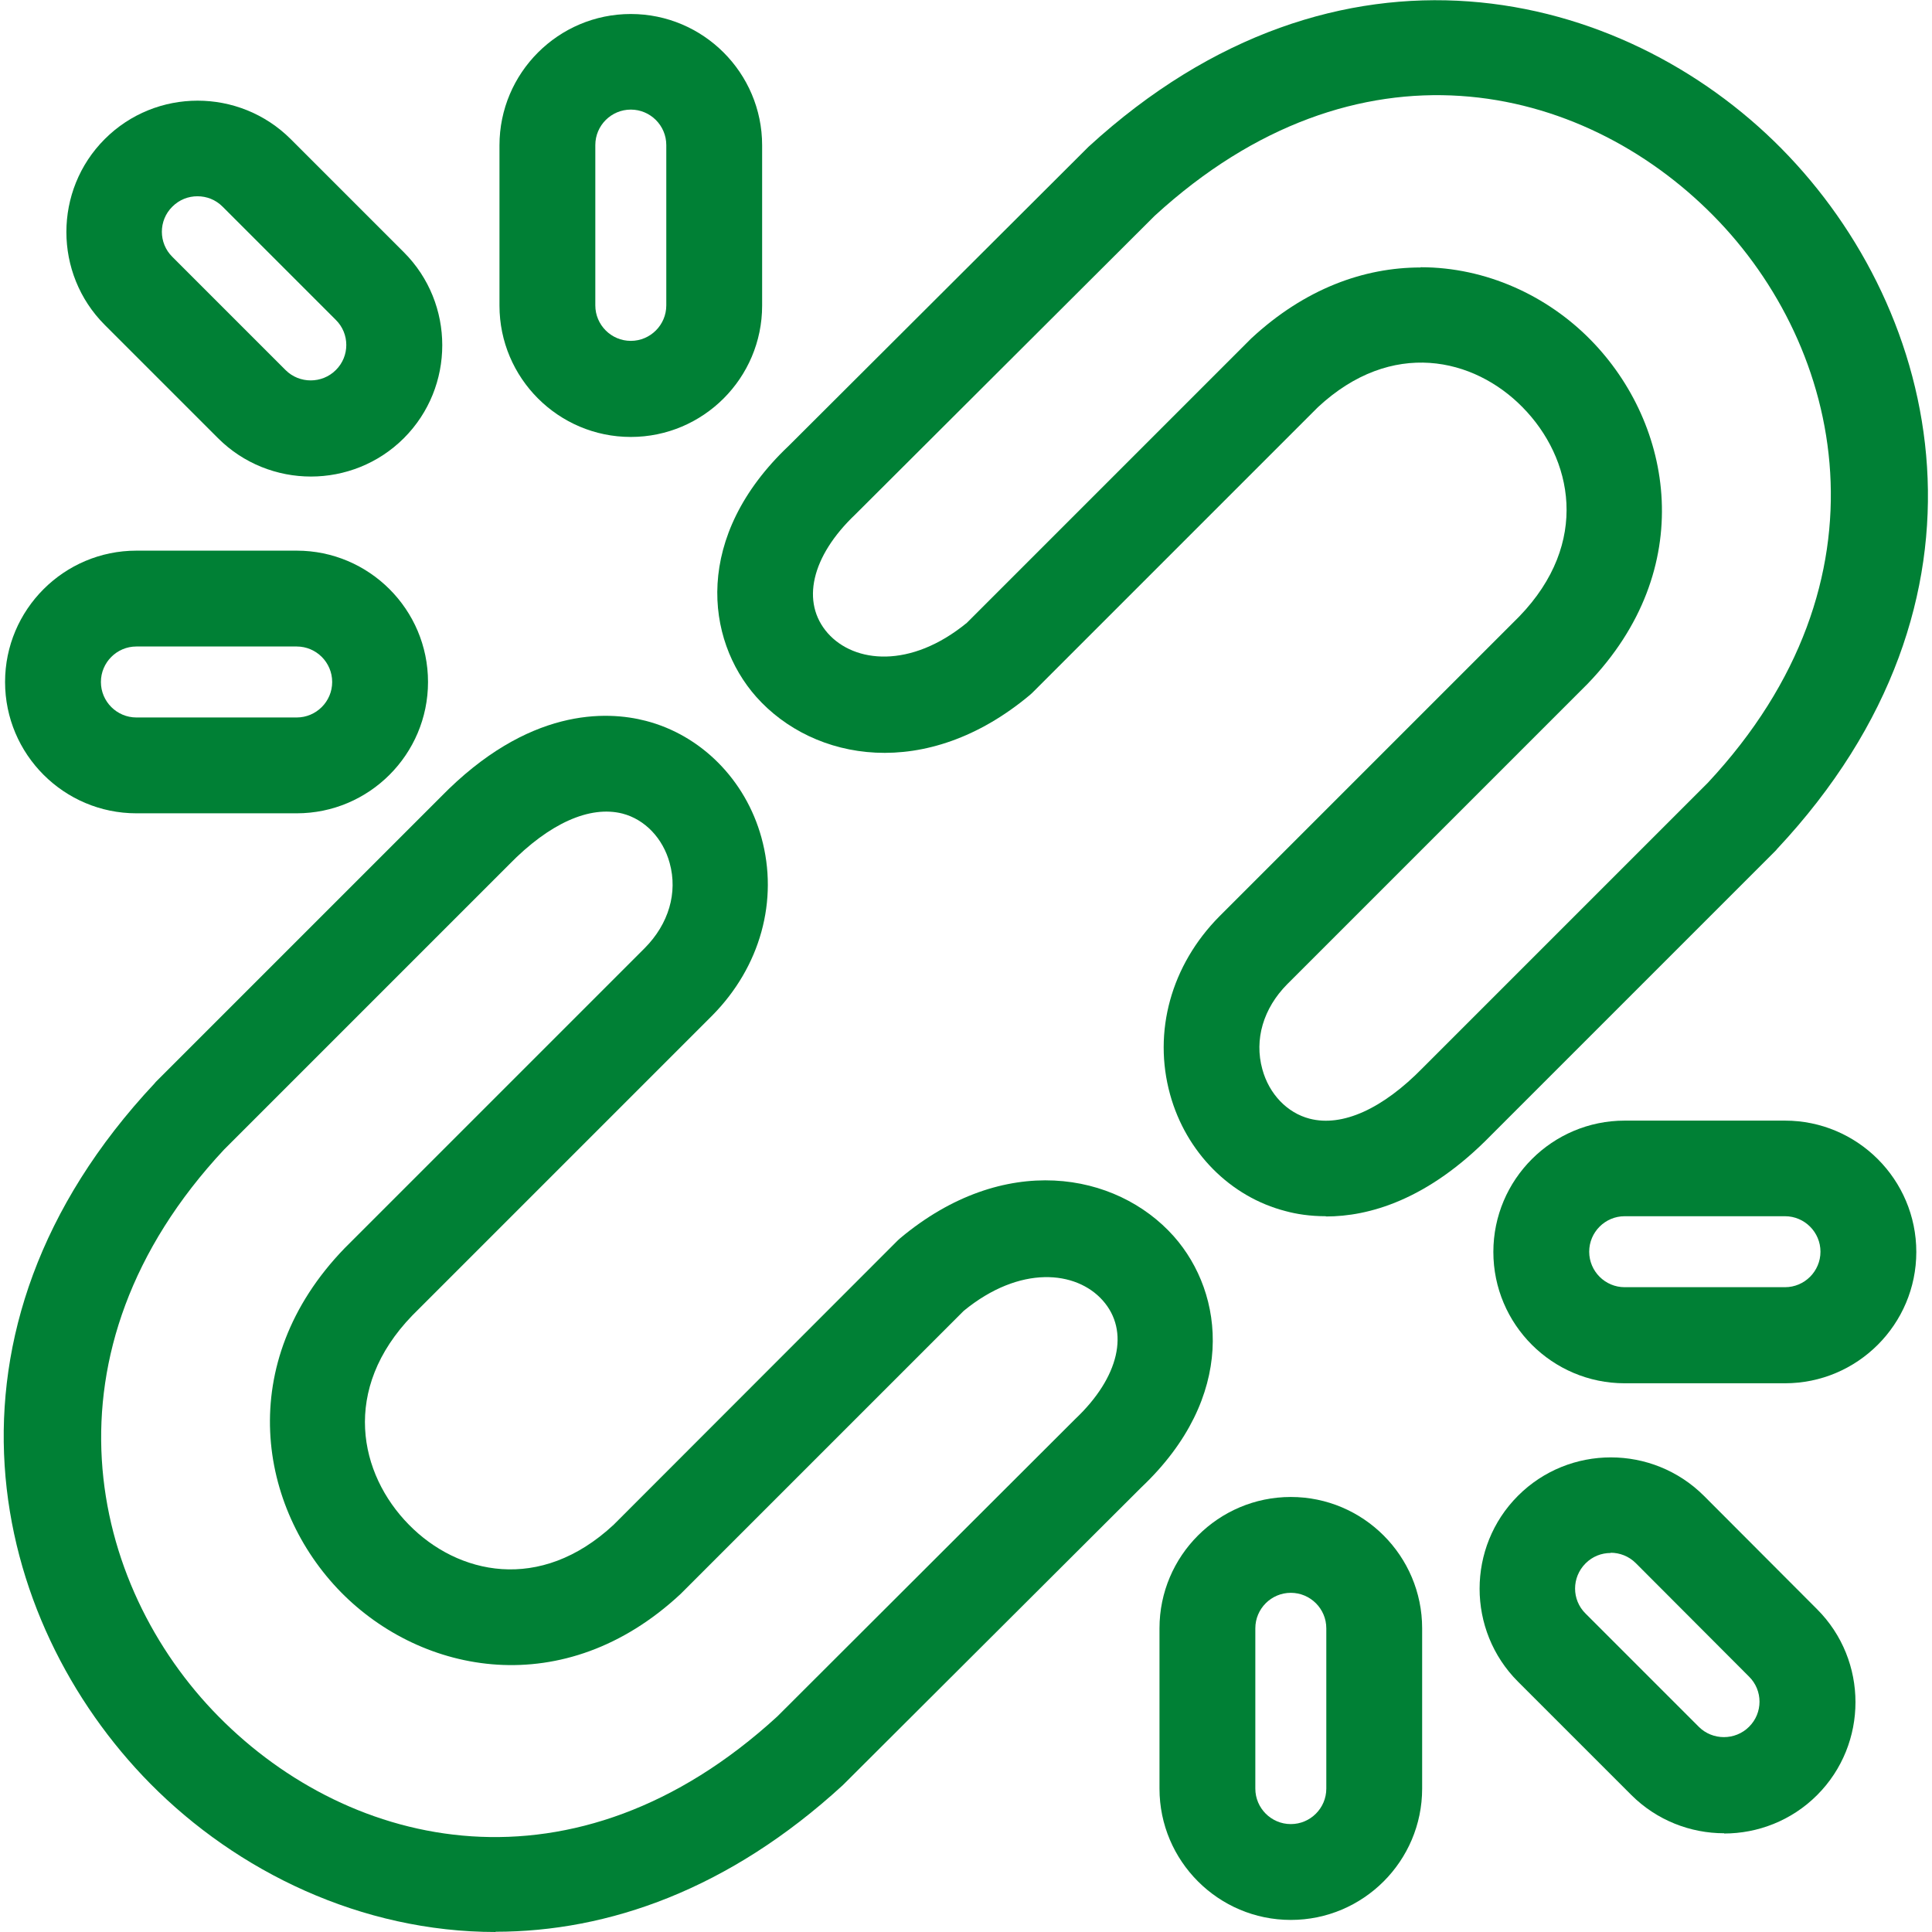 <?xml version="1.0" encoding="UTF-8"?>
<svg xmlns="http://www.w3.org/2000/svg" id="Ebene_2" viewBox="0 0 79.71 80.03" width="80" height="80"><g id="Ebene_15"><path d="M54.76,50.38c-.66,0-1.22-.09-1.66-.21-2.3-.59-4.13-2.44-4.79-4.83-.72-2.6.04-5.36,2.04-7.38l12.42-12.42c2.96-3.06,2.21-6.57.14-8.67-2.01-2.05-5.42-2.85-8.48,0l-11.8,11.8s-.08.08-.13.12c-4.29,3.59-8.95,2.75-11.33.08-2.12-2.39-2.61-6.66,1.34-10.4l12.42-12.39c10.34-9.48,22.11-6.6,28.7.07,6.68,6.76,9.47,18.72-.18,29.02-.01.02-.03.03-.04.05l-11.8,11.8c-2.64,2.71-5.09,3.37-6.84,3.37ZM58.69,11.07c2.71,0,5.25,1.18,7.05,3.02,3.41,3.48,4.46,9.48-.14,14.24l-12.44,12.44c-.99,1-1.37,2.29-1.03,3.52.28,1.03,1.03,1.81,1.96,2.05,1.35.35,3.02-.4,4.69-2.11l11.8-11.8c7.83-8.38,5.62-18.05.23-23.5-5.47-5.54-14.75-7.68-23.14.01l-12.4,12.37c-1.83,1.74-2.26,3.65-1.14,4.92,1.1,1.24,3.43,1.48,5.76-.43l11.78-11.78c2.23-2.07,4.68-2.94,7.01-2.94ZM72,33.8h0,0Z" style="fill:#008035; stroke-width:0px;"/><path d="M20.38,80.03c-5.59,0-10.72-2.51-14.31-6.14-6.68-6.76-9.48-18.72.18-29.02.01-.02.03-.03.04-.05l11.8-11.8c3.63-3.72,6.88-3.58,8.5-3.16,2.29.59,4.13,2.44,4.79,4.83.72,2.6-.04,5.36-2.04,7.38l-12.42,12.42c-2.96,3.06-2.21,6.57-.14,8.67,2.01,2.05,5.42,2.85,8.48,0l11.74-11.75s.08-.08.13-.12c4.29-3.59,8.95-2.75,11.33-.08,2.12,2.39,2.61,6.66-1.34,10.4l-12.37,12.34c-4.71,4.32-9.71,6.07-14.39,6.07ZM9.13,47.61c-7.83,8.38-5.62,18.05-.23,23.5,5.47,5.54,14.75,7.68,23.14-.01l12.34-12.32c1.83-1.73,2.26-3.65,1.14-4.91-1.1-1.24-3.43-1.48-5.76.43l-11.73,11.73c-4.82,4.49-10.71,3.34-14.07-.08-3.41-3.48-4.45-9.48.15-14.24l12.44-12.44c.99-1,1.37-2.29,1.03-3.52-.28-1.03-1.03-1.81-1.96-2.05-1.35-.34-3.02.4-4.69,2.11l-11.8,11.8Z" style="fill:#008035; stroke-width:0px;"/><path d="M53.31,79.53c-3,0-5.44-2.44-5.44-5.44v-6.64c0-3,2.44-5.44,5.44-5.44s5.44,2.44,5.44,5.44v6.64c0,3-2.44,5.44-5.44,5.44ZM53.31,65.98c-.81,0-1.47.66-1.47,1.47v6.64c0,.81.66,1.47,1.47,1.47s1.47-.66,1.47-1.47v-6.64c0-.81-.66-1.47-1.47-1.47Z" style="fill:#008035; stroke-width:0px;"/><path d="M73.78,57.3h-6.64c-3,0-5.44-2.44-5.44-5.44s2.44-5.44,5.44-5.44h6.64c3,0,5.44,2.44,5.44,5.44s-2.44,5.44-5.44,5.44ZM67.14,50.38c-.81,0-1.47.66-1.47,1.47s.66,1.47,1.47,1.47h6.64c.81,0,1.47-.66,1.47-1.47s-.66-1.47-1.47-1.47h-6.64Z" style="fill:#008035; stroke-width:0px;"/><path d="M71.26,75.94c-1.39,0-2.79-.53-3.85-1.59l-4.69-4.69c-2.12-2.12-2.12-5.58,0-7.7,2.12-2.12,5.57-2.12,7.7,0l4.69,4.7c2.12,2.12,2.12,5.58,0,7.7-1.06,1.06-2.46,1.59-3.85,1.59ZM66.56,64.33c-.38,0-.75.14-1.04.43-.58.58-.58,1.51,0,2.08l4.69,4.69c.57.57,1.51.57,2.08,0,.58-.57.58-1.51,0-2.08l-4.69-4.7c-.29-.29-.67-.43-1.04-.43Z" style="fill:#008035; stroke-width:0px;"/><path d="M25.97,18.1c-3,0-5.44-2.44-5.44-5.44v-6.64c0-3,2.44-5.44,5.44-5.44s5.44,2.44,5.44,5.44v6.64c0,3-2.44,5.44-5.44,5.44ZM25.97,4.54c-.81,0-1.47.66-1.47,1.47v6.64c0,.81.66,1.47,1.47,1.47s1.47-.66,1.47-1.47v-6.64c0-.81-.66-1.47-1.47-1.47Z" style="fill:#008035; stroke-width:0px;"/><path d="M12.13,33.69h-6.64C2.49,33.69.05,31.25.05,28.25s2.44-5.44,5.44-5.44h6.64c3,0,5.44,2.44,5.44,5.44s-2.44,5.44-5.44,5.44ZM5.49,26.78c-.81,0-1.47.66-1.47,1.47s.66,1.47,1.47,1.47h6.64c.81,0,1.47-.66,1.47-1.47s-.66-1.47-1.47-1.47h-6.64Z" style="fill:#008035; stroke-width:0px;"/><path d="M12.72,19.74c-1.39,0-2.79-.53-3.85-1.59l-4.69-4.69c-2.12-2.12-2.12-5.58,0-7.7,2.12-2.12,5.57-2.12,7.7,0l4.69,4.69c2.12,2.12,2.12,5.58,0,7.7-1.06,1.06-2.46,1.59-3.85,1.59ZM8.02,8.13c-.38,0-.75.14-1.04.43-.58.57-.58,1.51,0,2.08l4.69,4.69c.57.57,1.51.57,2.08,0,.58-.57.58-1.51,0-2.08l-4.69-4.69c-.29-.29-.66-.43-1.04-.43Z" style="fill:#008035; stroke-width:0px;"/></g></svg>
